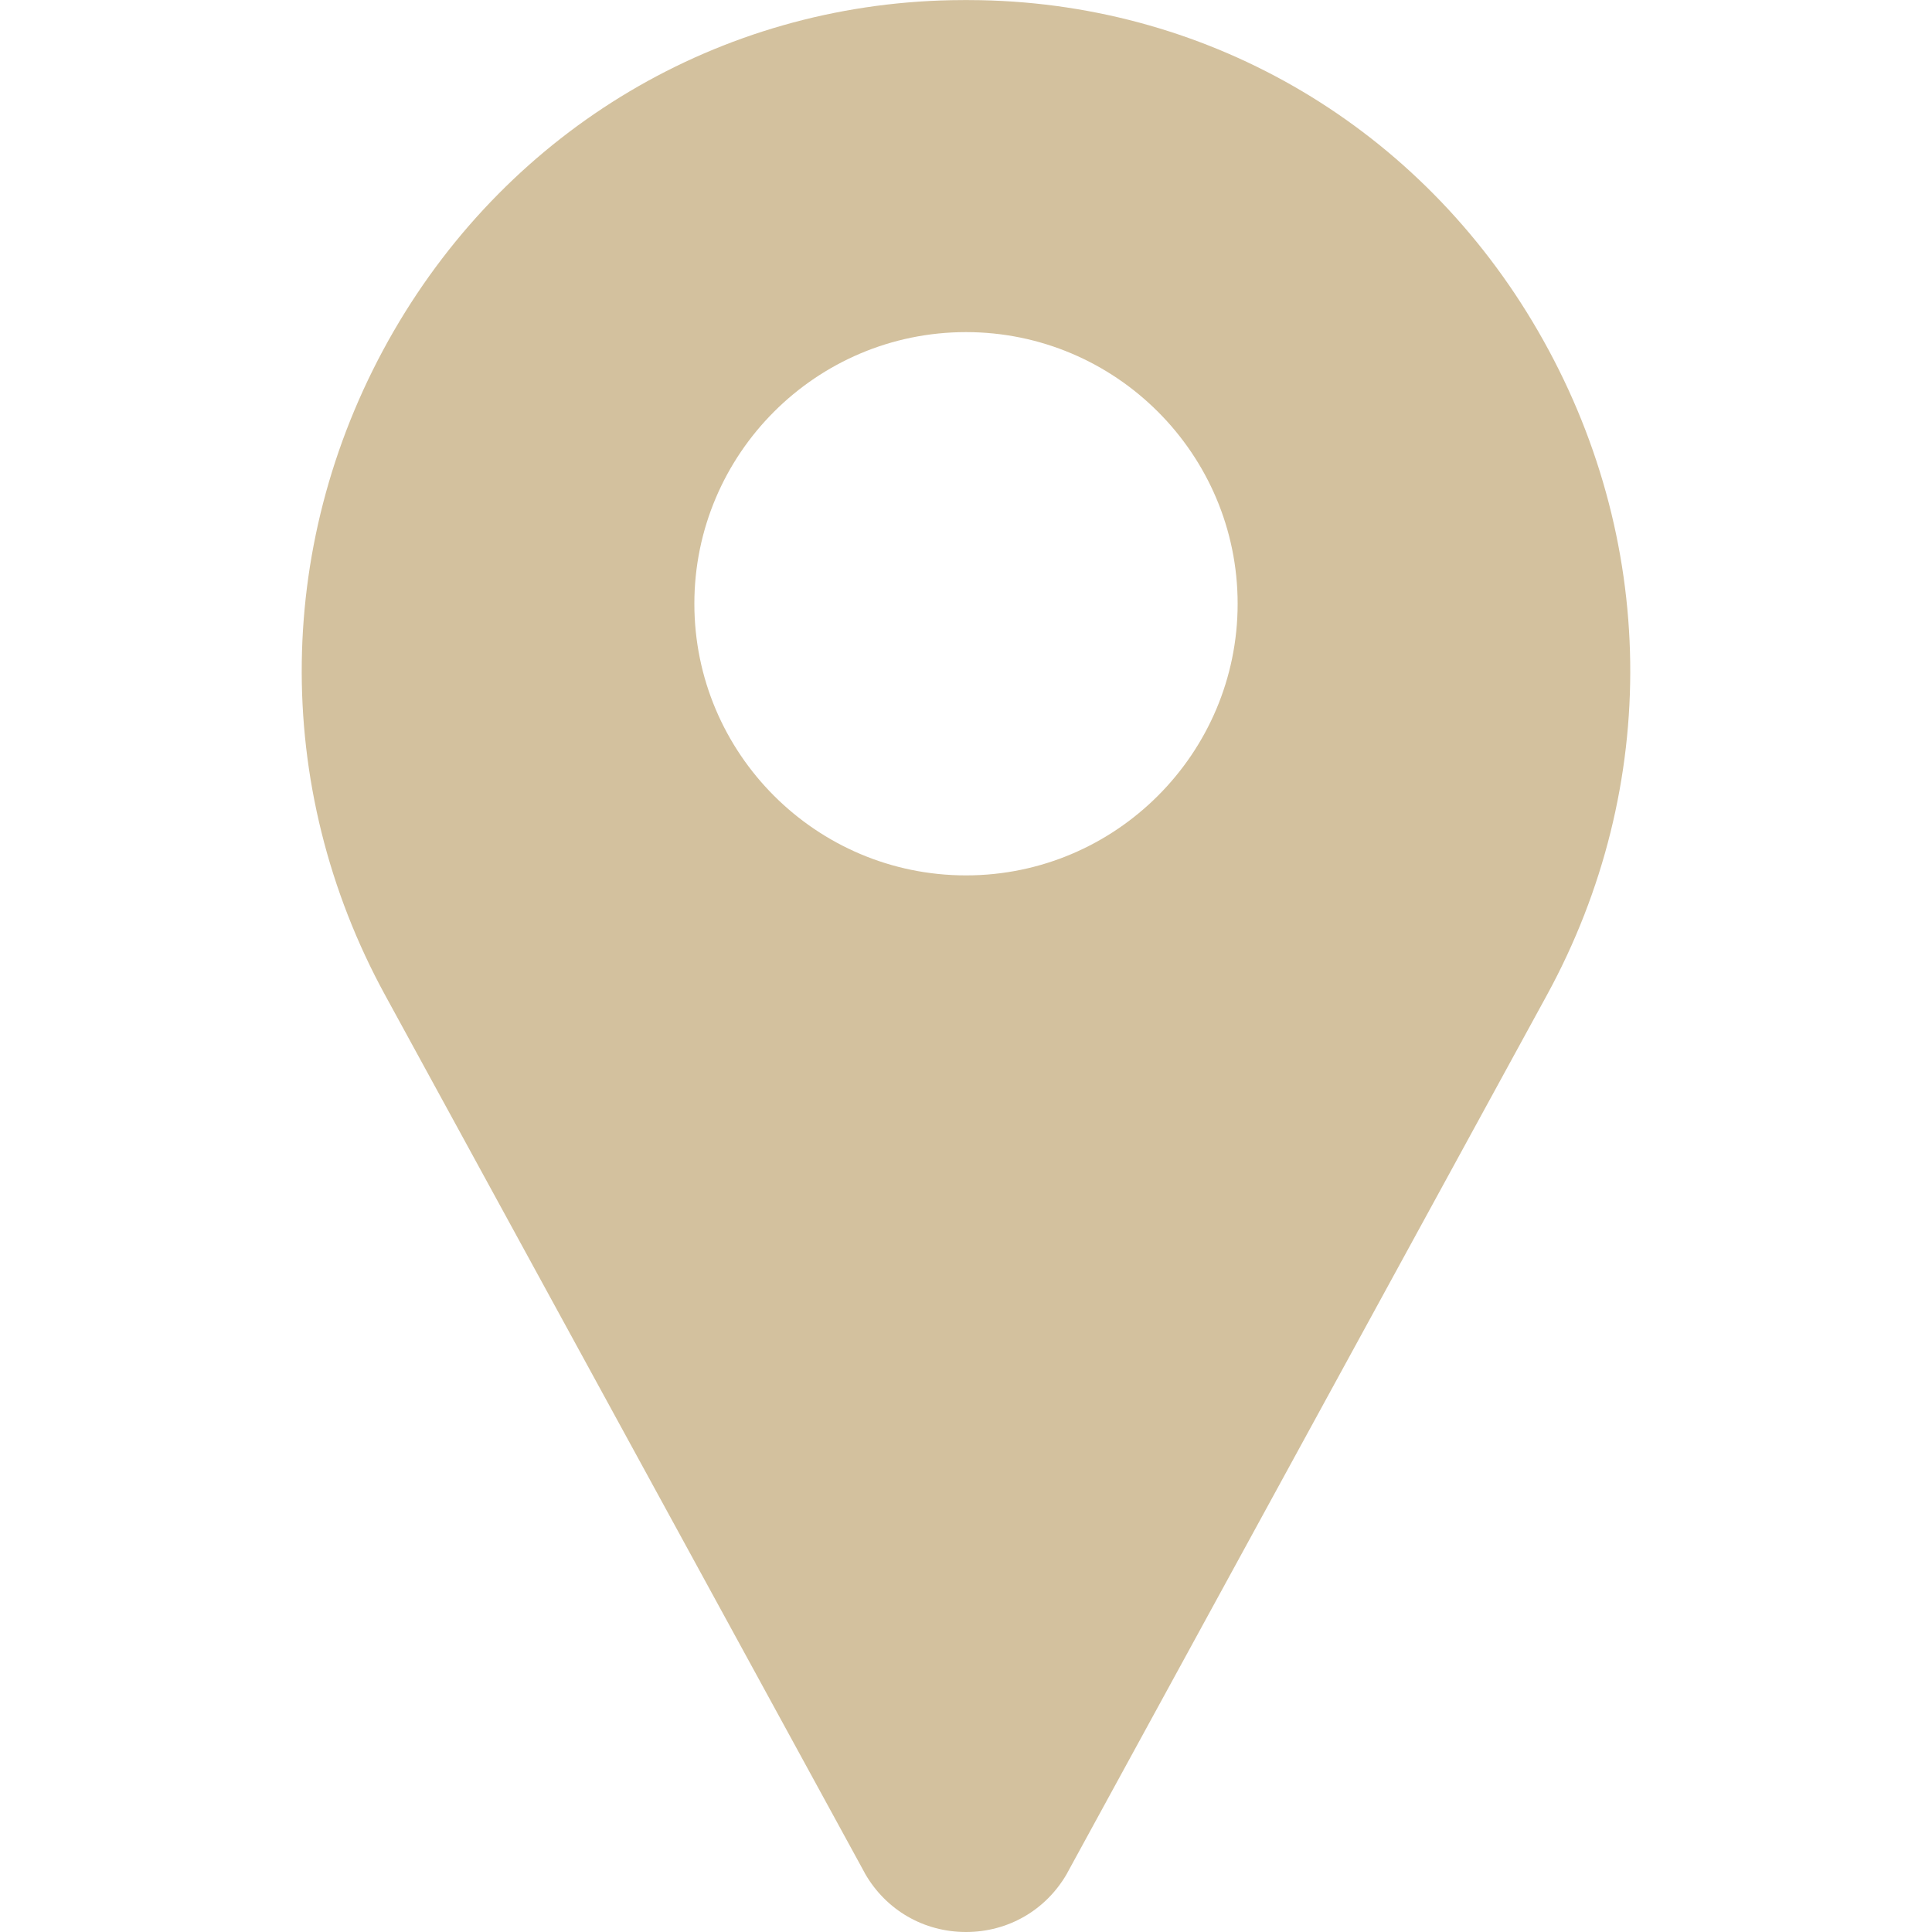 <?xml version="1.0" encoding="UTF-8"?> <svg xmlns="http://www.w3.org/2000/svg" width="10" height="10" viewBox="0 0 10 10" fill="none"> <g clip-path="url(#clip0_7_68)"> <path d="M7.96 1.712C7.354 0.665 6.276 0.025 5.077 0.001C5.026 -0 4.974 -0 4.923 0.001C3.724 0.025 2.646 0.665 2.039 1.712C1.419 2.783 1.402 4.069 1.994 5.152L4.474 9.691C4.475 9.693 4.476 9.695 4.477 9.697C4.586 9.887 4.782 10 5 10C5.218 10 5.414 9.887 5.523 9.697C5.524 9.695 5.525 9.693 5.526 9.691L8.006 5.152C8.598 4.069 8.581 2.783 7.96 1.712ZM5 4.531C4.224 4.531 3.594 3.9 3.594 3.125C3.594 2.35 4.224 1.719 5 1.719C5.775 1.719 6.406 2.35 6.406 3.125C6.406 3.9 5.775 4.531 5 4.531Z" fill="#D3C19E"></path> </g> <defs> <clipPath id="clip0_7_68"> <rect width="10" height="10" fill="white"></rect> </clipPath> </defs> </svg> 